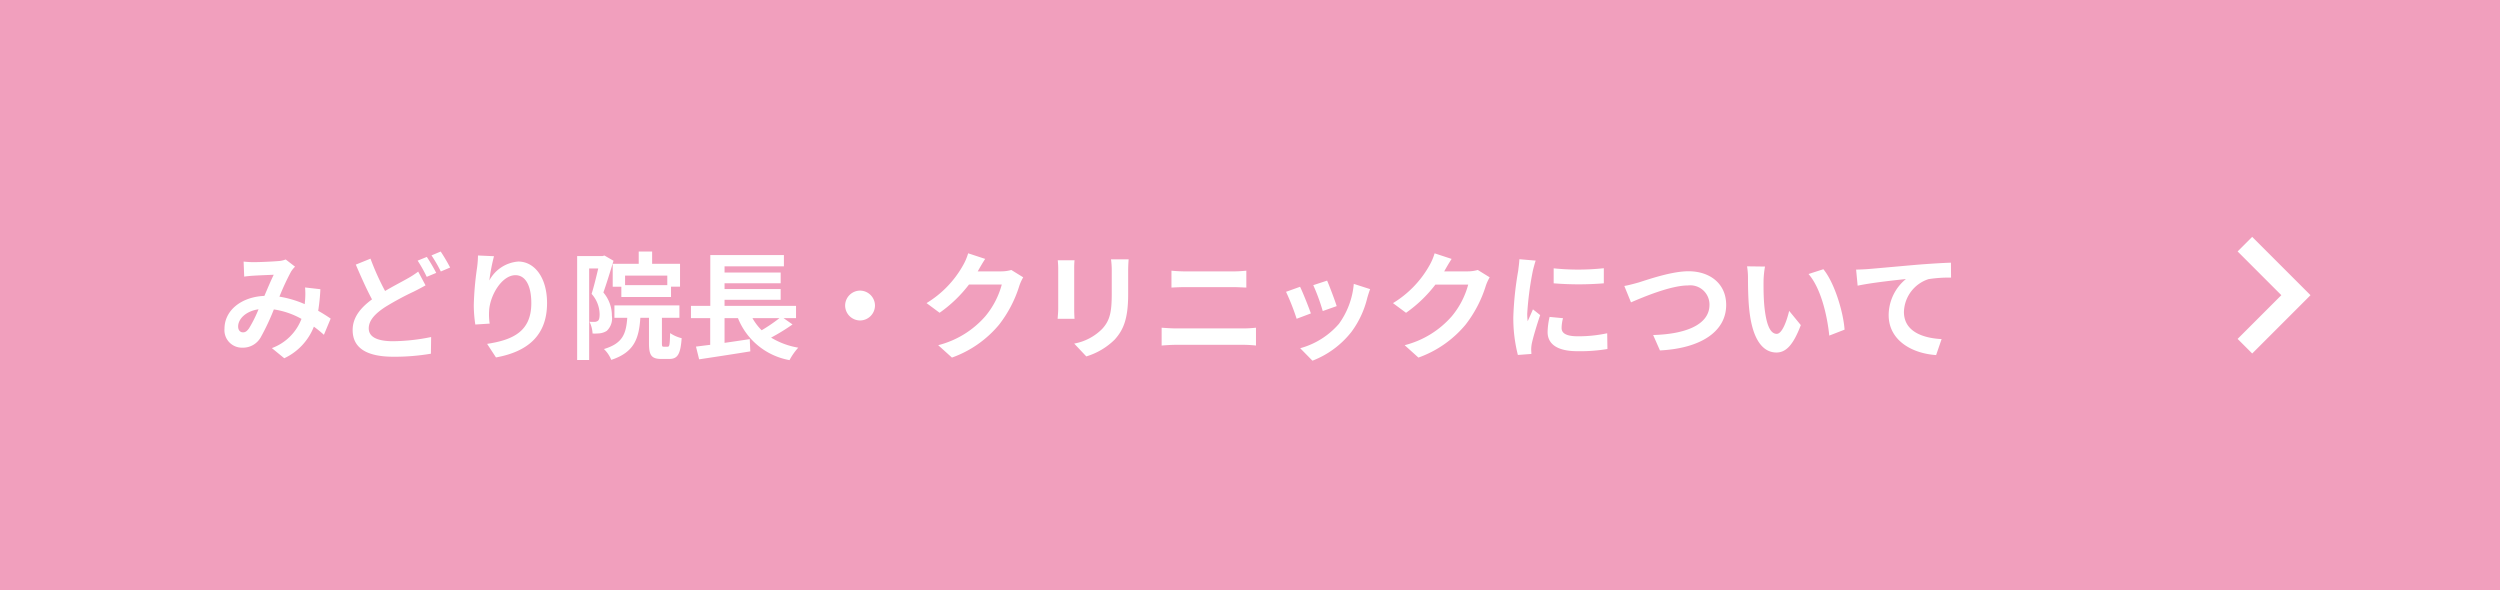 <svg xmlns="http://www.w3.org/2000/svg" width="343" height="81" viewBox="0 0 343 81">
  <g id="Group_77" data-name="Group 77" transform="translate(-170 -4300)">
    <rect id="Rectangle_16" data-name="Rectangle 16" width="343" height="81" transform="translate(170 4300)" fill="#f19fbd"/>
    <path id="Path_90" data-name="Path 90" d="M3.424-12.112l.08,2.064c.416-.064.976-.112,1.3-.128.736-.048,2.112-.1,2.752-.128-.368.752-.832,1.84-1.28,2.9C3.056-7.264.8-5.376.8-2.9A2.4,2.4,0,0,0,3.264-.3a2.789,2.789,0,0,0,2.5-1.408,31.449,31.449,0,0,0,1.808-3.84,11.094,11.094,0,0,1,3.792,1.3A6.893,6.893,0,0,1,7.3-.24l1.7,1.392a8,8,0,0,0,4.064-4.336,16.682,16.682,0,0,1,1.376,1.12l.928-2.224c-.464-.32-1.04-.688-1.712-1.072a25.984,25.984,0,0,0,.3-2.96l-2.1-.24a10.538,10.538,0,0,1,0,1.744c-.016.176-.032.352-.048.544A14.4,14.4,0,0,0,8.336-7.3a34.091,34.091,0,0,1,1.6-3.44,3.857,3.857,0,0,1,.544-.672L9.2-12.4a3.437,3.437,0,0,1-1.088.224c-.752.064-2.448.144-3.36.144C4.4-12.032,3.856-12.064,3.424-12.112ZM2.672-3.2c0-1.008,1.008-2.1,2.8-2.368a17.919,17.919,0,0,1-1.3,2.608c-.288.4-.512.56-.832.56C2.976-2.4,2.672-2.672,2.672-3.2Zm18.16-9.312-2.016.816c.72,1.68,1.488,3.408,2.224,4.768C19.5-5.792,18.384-4.48,18.384-2.72c0,2.768,2.416,3.664,5.6,3.664A29.515,29.515,0,0,0,29.12.528l.032-2.288a26.975,26.975,0,0,1-5.216.576c-2.224,0-3.344-.608-3.344-1.76,0-1.12.9-2.032,2.224-2.912A38.681,38.681,0,0,1,26.784-8c.576-.288,1.088-.56,1.6-.848l-1.008-1.888a12.028,12.028,0,0,1-1.488.96c-.752.432-1.888,1.008-3.056,1.7A35.512,35.512,0,0,1,20.832-12.512Zm7.728-.24L27.3-12.24a19.148,19.148,0,0,1,1.248,2.224l1.3-.544A23.625,23.625,0,0,0,28.56-12.752Zm1.9-.736L29.2-12.96a18.877,18.877,0,0,1,1.28,2.208l1.28-.544A25.2,25.2,0,0,0,30.464-13.488Zm7.312.64-2.192-.1a14.171,14.171,0,0,1-.128,1.68,42.1,42.1,0,0,0-.448,5.12,18.1,18.1,0,0,0,.208,2.672L37.184-3.6a8.366,8.366,0,0,1-.08-1.7c.08-2.112,1.728-4.944,3.616-4.944,1.344,0,2.176,1.376,2.176,3.84,0,3.872-2.512,5.04-6.064,5.584L38.048,1.04c4.24-.768,7.008-2.928,7.008-7.456,0-3.52-1.728-5.7-3.952-5.7A4.939,4.939,0,0,0,37.136-9.52,26.088,26.088,0,0,1,37.776-12.848ZM61.552-8.88H55.76v-1.312h5.792Zm-7.488-2.928v3.152h1.184v1.408h6.816V-8.672H63.3v-3.136H59.472v-1.68h-1.84v1.68Zm-1.136-1.136-.272.08H49.184V1.392h1.648v-12.56H52.08c-.256,1.088-.592,2.48-.912,3.488a4.283,4.283,0,0,1,1.1,2.8c0,.448-.064.768-.24.9a.829.829,0,0,1-.448.144c-.208,0-.416,0-.7-.016A4.034,4.034,0,0,1,51.3-2.24a6.84,6.84,0,0,0,1.024-.032,2.285,2.285,0,0,0,.928-.336,2.348,2.348,0,0,0,.7-2.048,4.926,4.926,0,0,0-1.168-3.216c.448-1.248.976-2.992,1.392-4.352ZM61.072-.432c-.224,0-.256-.048-.256-.512V-4.4h2.4V-6.1H54.3v1.7h1.76c-.16,2.224-.64,3.52-3.2,4.288a4.383,4.383,0,0,1,1.008,1.488C56.992.336,57.664-1.5,57.856-4.4H59.04V-.928c0,1.632.3,2.176,1.7,2.176h1.072c1.136,0,1.552-.608,1.712-2.848a4.892,4.892,0,0,1-1.584-.7C61.9-.672,61.856-.432,61.6-.432Zm15.872-3.92A22.536,22.536,0,0,1,74.5-2.688a7.613,7.613,0,0,1-1.264-1.664Zm.56,0h1.712v-1.68H69.408v-.832h7.7V-8.336h-7.7v-.8h7.7v-1.472h-7.7v-.848h8.144v-1.552h-10.1v6.976H64.8v1.68h2.64V-.688c-.72.08-1.376.176-1.952.24L65.92,1.3C67.856,1.008,70.5.608,72.944.208l-.08-1.68c-1.152.176-2.336.352-3.456.512V-4.352h1.84a9.4,9.4,0,0,0,7.072,5.76A8.453,8.453,0,0,1,79.52-.3,10.582,10.582,0,0,1,75.792-1.68a26.941,26.941,0,0,0,2.944-1.808ZM88-8.128A2.062,2.062,0,0,0,85.952-6.08,2.062,2.062,0,0,0,88-4.032,2.062,2.062,0,0,0,90.048-6.08,2.062,2.062,0,0,0,88-8.128Zm17.168-4.352-2.336-.768a7.7,7.7,0,0,1-.72,1.68A14.088,14.088,0,0,1,97.12-6.416l1.792,1.328a18.237,18.237,0,0,0,4.032-3.872h4.5a11.374,11.374,0,0,1-2.272,4.368A12.751,12.751,0,0,1,98.72-.64l1.888,1.7a14.94,14.94,0,0,0,6.464-4.512A16.694,16.694,0,0,0,109.856-8.8a6.406,6.406,0,0,1,.528-1.152l-1.632-1.008a5.13,5.13,0,0,1-1.392.192h-3.216c.016-.032.032-.048.048-.08C104.384-11.2,104.8-11.92,105.168-12.48Zm19.68.064h-2.416a11.287,11.287,0,0,1,.1,1.6v3.04c0,2.5-.208,3.7-1.312,4.9a7.239,7.239,0,0,1-3.84,2.016L119.04.9a9.421,9.421,0,0,0,3.888-2.3c1.184-1.312,1.856-2.8,1.856-6.24v-3.168C124.784-11.456,124.816-11.968,124.848-12.416Zm-7.424.128h-2.3a11.361,11.361,0,0,1,.064,1.232v5.392c0,.48-.064,1.1-.08,1.408h2.32c-.032-.368-.048-.992-.048-1.392v-5.408C117.376-11.568,117.392-11.92,117.424-12.288Zm13.3,1.424v2.32c.544-.032,1.28-.064,1.888-.064h6.608c.56,0,1.312.048,1.776.064v-2.32c-.448.048-1.136.1-1.776.1h-6.624C132.048-10.768,131.3-10.8,130.72-10.864ZM129.376-3.04V-.592c.592-.048,1.376-.1,2-.1h9.184a17.381,17.381,0,0,1,1.76.1V-3.04a16.218,16.218,0,0,1-1.76.1h-9.184C130.752-2.944,130-2.992,129.376-3.04ZM152.08-9.5l-1.9.624a26.649,26.649,0,0,1,1.3,3.552L153.392-6C153.168-6.736,152.384-8.816,152.08-9.5Zm5.9,1.168-2.24-.72A10.943,10.943,0,0,1,153.7-3.568a10.766,10.766,0,0,1-5.312,3.344l1.68,1.712a12.5,12.5,0,0,0,5.36-3.968A12.9,12.9,0,0,0,157.6-7.168C157.7-7.488,157.792-7.824,157.984-8.336Zm-9.616-.32-1.92.688a32.318,32.318,0,0,1,1.456,3.7l1.952-.736C149.536-5.9,148.768-7.84,148.368-8.656Zm20.8-3.824-2.336-.768a7.7,7.7,0,0,1-.72,1.68,14.088,14.088,0,0,1-4.992,5.152l1.792,1.328a18.238,18.238,0,0,0,4.032-3.872h4.5a11.374,11.374,0,0,1-2.272,4.368A12.751,12.751,0,0,1,162.72-.64l1.888,1.7a14.94,14.94,0,0,0,6.464-4.512A16.7,16.7,0,0,0,173.856-8.8a6.406,6.406,0,0,1,.528-1.152l-1.632-1.008a5.13,5.13,0,0,1-1.392.192h-3.216c.016-.032.032-.048.048-.08C168.384-11.2,168.8-11.92,169.168-12.48Zm14,1.3v2.048a42.943,42.943,0,0,0,6.88,0V-11.2A32.9,32.9,0,0,1,183.168-11.184Zm1.28,6.832-1.84-.176a9.775,9.775,0,0,0-.272,2.08c0,1.648,1.328,2.624,4.08,2.624a22.659,22.659,0,0,0,4.128-.3l-.032-2.16a18.913,18.913,0,0,1-4.016.416c-1.632,0-2.24-.432-2.24-1.136A5.431,5.431,0,0,1,184.448-4.352Zm-3.744-7.9-2.24-.192c-.016.512-.112,1.12-.16,1.568a44.616,44.616,0,0,0-.672,6.336,20.453,20.453,0,0,0,.624,5.232L180.112.56C180.1.336,180.08.08,180.08-.1a4.828,4.828,0,0,1,.08-.752c.176-.848.7-2.592,1.152-3.92l-.992-.784c-.224.528-.48,1.088-.72,1.632a7.719,7.719,0,0,1-.064-1.04,42.435,42.435,0,0,1,.768-5.872C180.368-11.12,180.576-11.92,180.7-12.256Zm12.16,3.488.912,2.24c1.664-.72,5.456-2.32,7.808-2.32a2.636,2.636,0,0,1,2.96,2.656c0,2.784-3.392,4.032-7.728,4.144L197.744.08c5.632-.288,9.088-2.608,9.088-6.24,0-2.96-2.272-4.624-5.168-4.624-2.336,0-5.6,1.152-6.832,1.536C194.256-9.088,193.456-8.864,192.864-8.768Zm19.3-2.672-2.464-.032a9.725,9.725,0,0,1,.128,1.632c0,.976.016,2.848.176,4.32.448,4.288,1.968,5.872,3.728,5.872,1.28,0,2.288-.976,3.344-3.76l-1.6-1.952c-.3,1.28-.944,3.152-1.7,3.152-1.008,0-1.488-1.584-1.712-3.888-.1-1.152-.112-2.352-.1-3.392A12.945,12.945,0,0,1,212.16-11.44Zm8,.368-2.032.656c1.744,1.984,2.592,5.872,2.848,8.448l2.1-.816C222.9-5.232,221.68-9.232,220.16-11.072Zm4.5.064.208,2.192c1.856-.4,5.12-.752,6.624-.912a6.443,6.443,0,0,0-2.368,4.944c0,3.456,3.168,5.264,6.512,5.488l.752-2.192c-2.7-.144-5.168-1.1-5.168-3.728a4.867,4.867,0,0,1,3.376-4.5,18.105,18.105,0,0,1,3.088-.208l-.016-2.048c-1.12.032-2.88.144-4.528.272-2.928.256-5.568.5-6.9.608C225.92-11.056,225.3-11.024,224.656-11.008Z" transform="translate(200 4348)" fill="#fff"/>
    <g id="directional" transform="translate(593 4357.5)">
      <g id="arrow-right">
        <path id="Shape" d="M9,4l8,8L9,20,7,18l6-6L7,6Z" transform="translate(-123 -29)" fill="#fff" fill-rule="evenodd"/>
      </g>
    </g>
  </g>
</svg>
